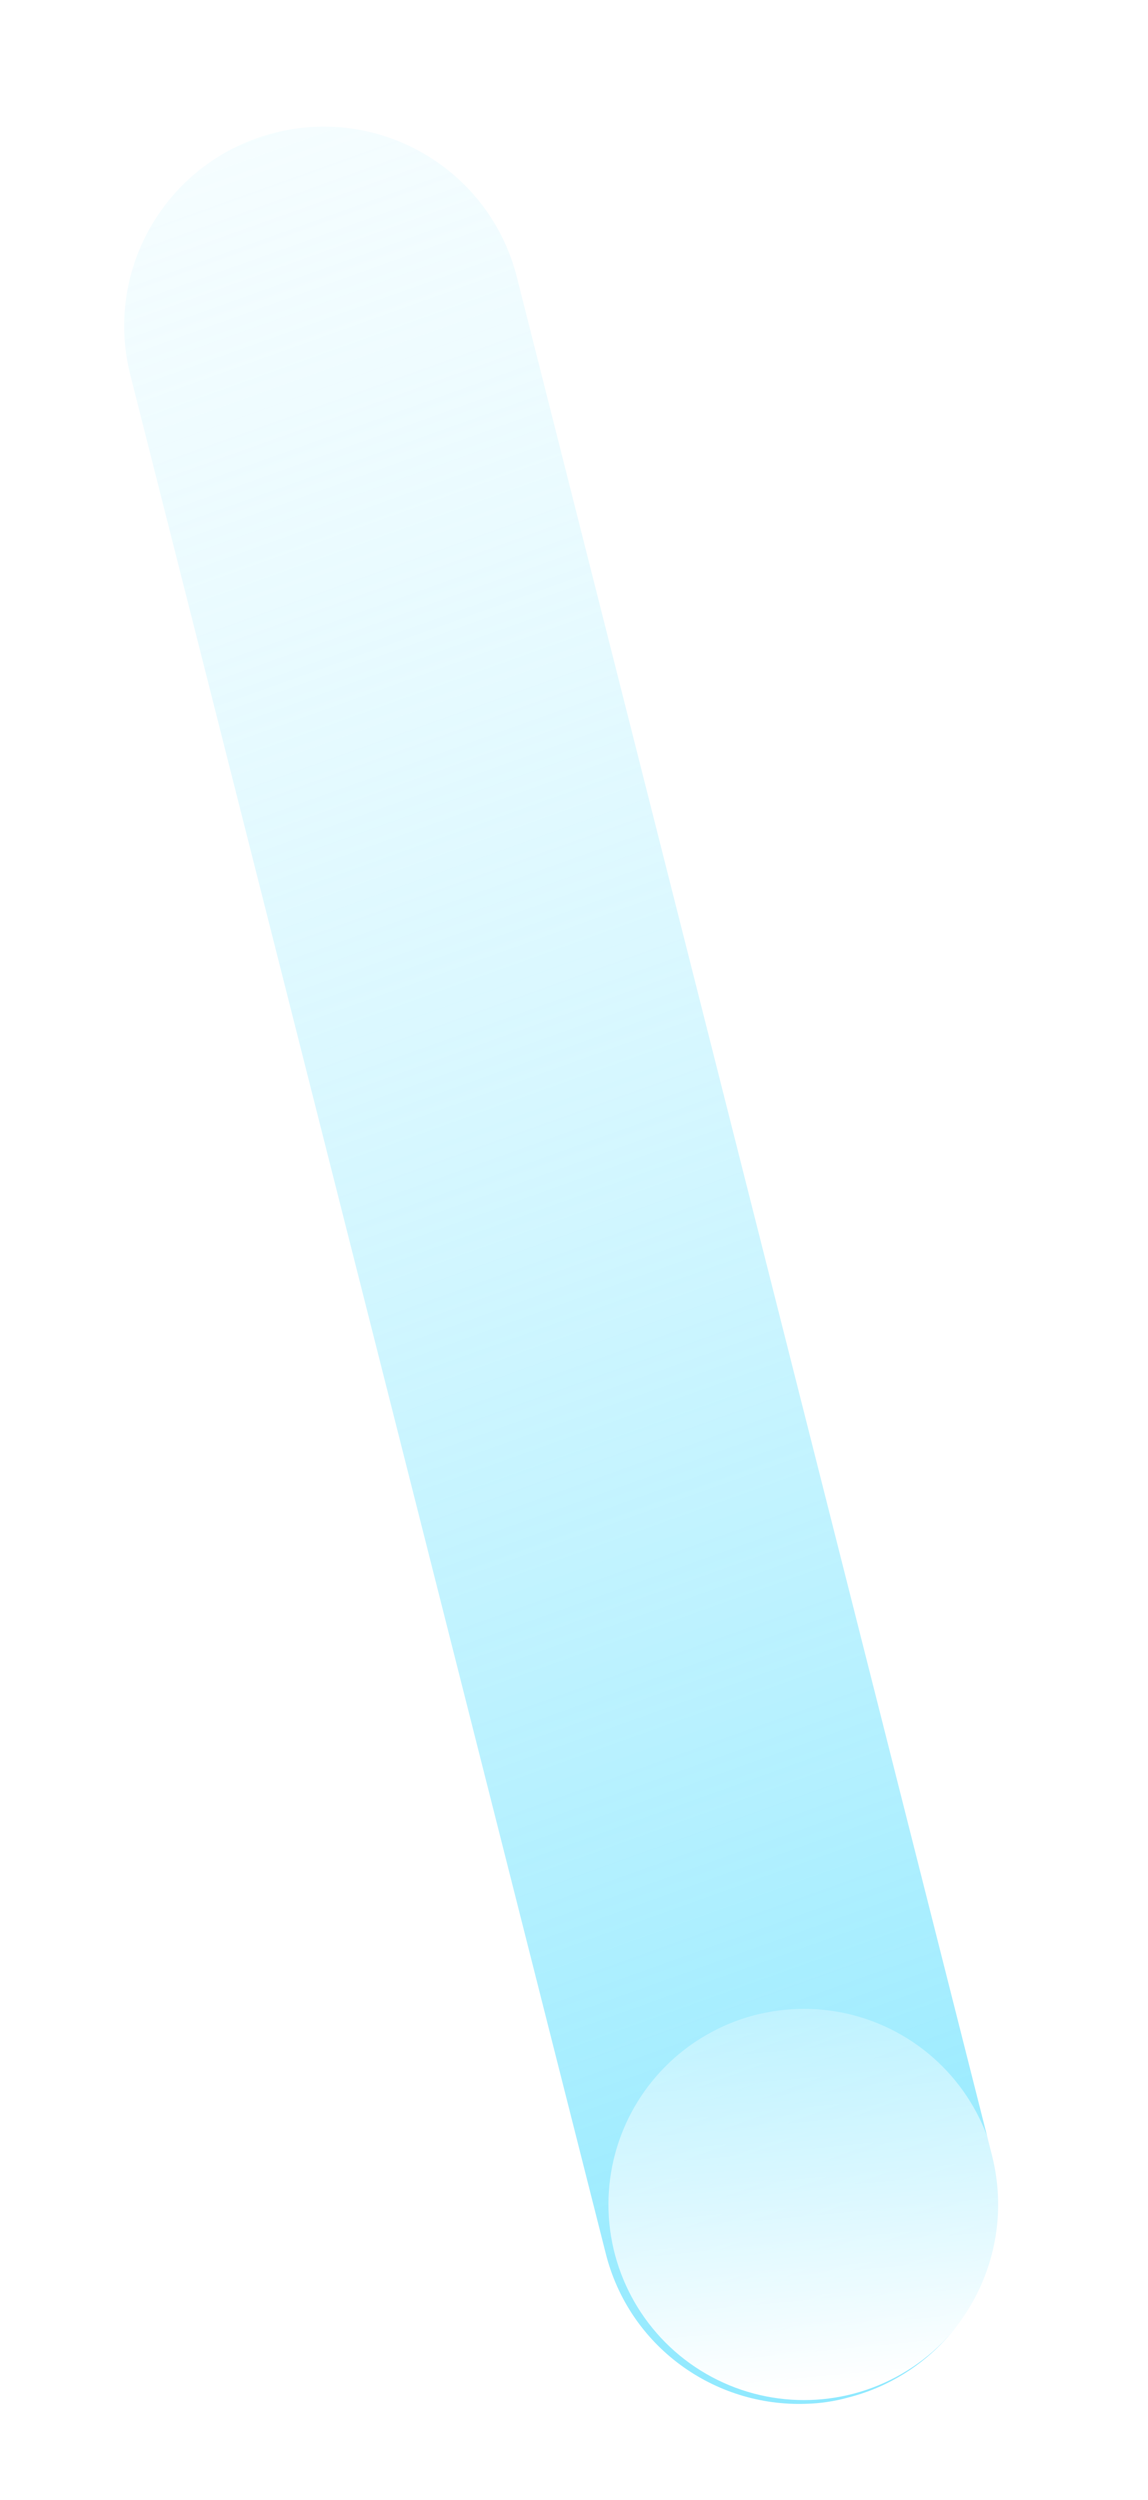 <?xml version="1.0" encoding="utf-8"?>
<!-- Generator: Adobe Illustrator 25.3.1, SVG Export Plug-In . SVG Version: 6.00 Build 0)  -->
<svg version="1.1" xmlns="http://www.w3.org/2000/svg" xmlns:xlink="http://www.w3.org/1999/xlink" x="0px" y="0px"
	 viewBox="0 0 340 740" style="enable-background:new 0 0 340 740;" xml:space="preserve">
<style type="text/css">
	.st278{fill:url(#lotte2_1_);}
	.st279{fill:url(#lotte1_1_);}

</style>

<g id="bg">
</g>
<g id="fg">
</g>
<g id="bg-cir-out">
</g>
<g id="bg-cir-small">
</g>
<g id="fg-0">
</g>
<g id="fg-1">
</g>
<g id="fg-2">
</g>
<filter id="blurMe">
  <feGaussianBlur in="SourceGraphic" stdDeviation="5" />
</filter>
<g id="zpath_x5F_2">
	<linearGradient  filter="url(#blurMe)" id="lotte2_1_" gradientUnits="userSpaceOnUse" x1="-96.123" y1="328.596" x2="212.773" y2="1309.107" gradientTransform="matrix(0.999 -3.836608e-02 3.836608e-02 0.999 109.47 -349.379)">
		<stop  offset="0" style="stop-color:#D9F8FF;stop-opacity:0.15"/>
		<stop  offset="0.998" style="stop-color:#49DBFF"/>
	</linearGradient>
	<path id="lotte2" filter="url(#blurMe)" class="st278" d="M238.8,711.5c-27.3,1-52.5-17-59.4-44.5L38.6,111c-8-31.6,11.1-63.7,42.8-71.7
		c31.6-8,63.7,11.1,71.7,42.8L293.8,638c8,31.6-11.1,63.7-42.8,71.7C247,710.8,242.8,711.4,238.8,711.5z"/>
	<linearGradient id="lotte1_1_" gradientUnits="userSpaceOnUse" x1="230.506" y1="573.326" x2="243.377" y2="706.712">
		<stop  offset="1.177898e-03" style="stop-color:#FFFFFF;stop-opacity:0.15"/>
		<stop  offset="1" style="stop-color:#FFFFFF"/>
	</linearGradient>
	<circle id="lotte1" class="st279" cx="238.1" cy="652.5" r="57.9"/>
</g>

</svg>
